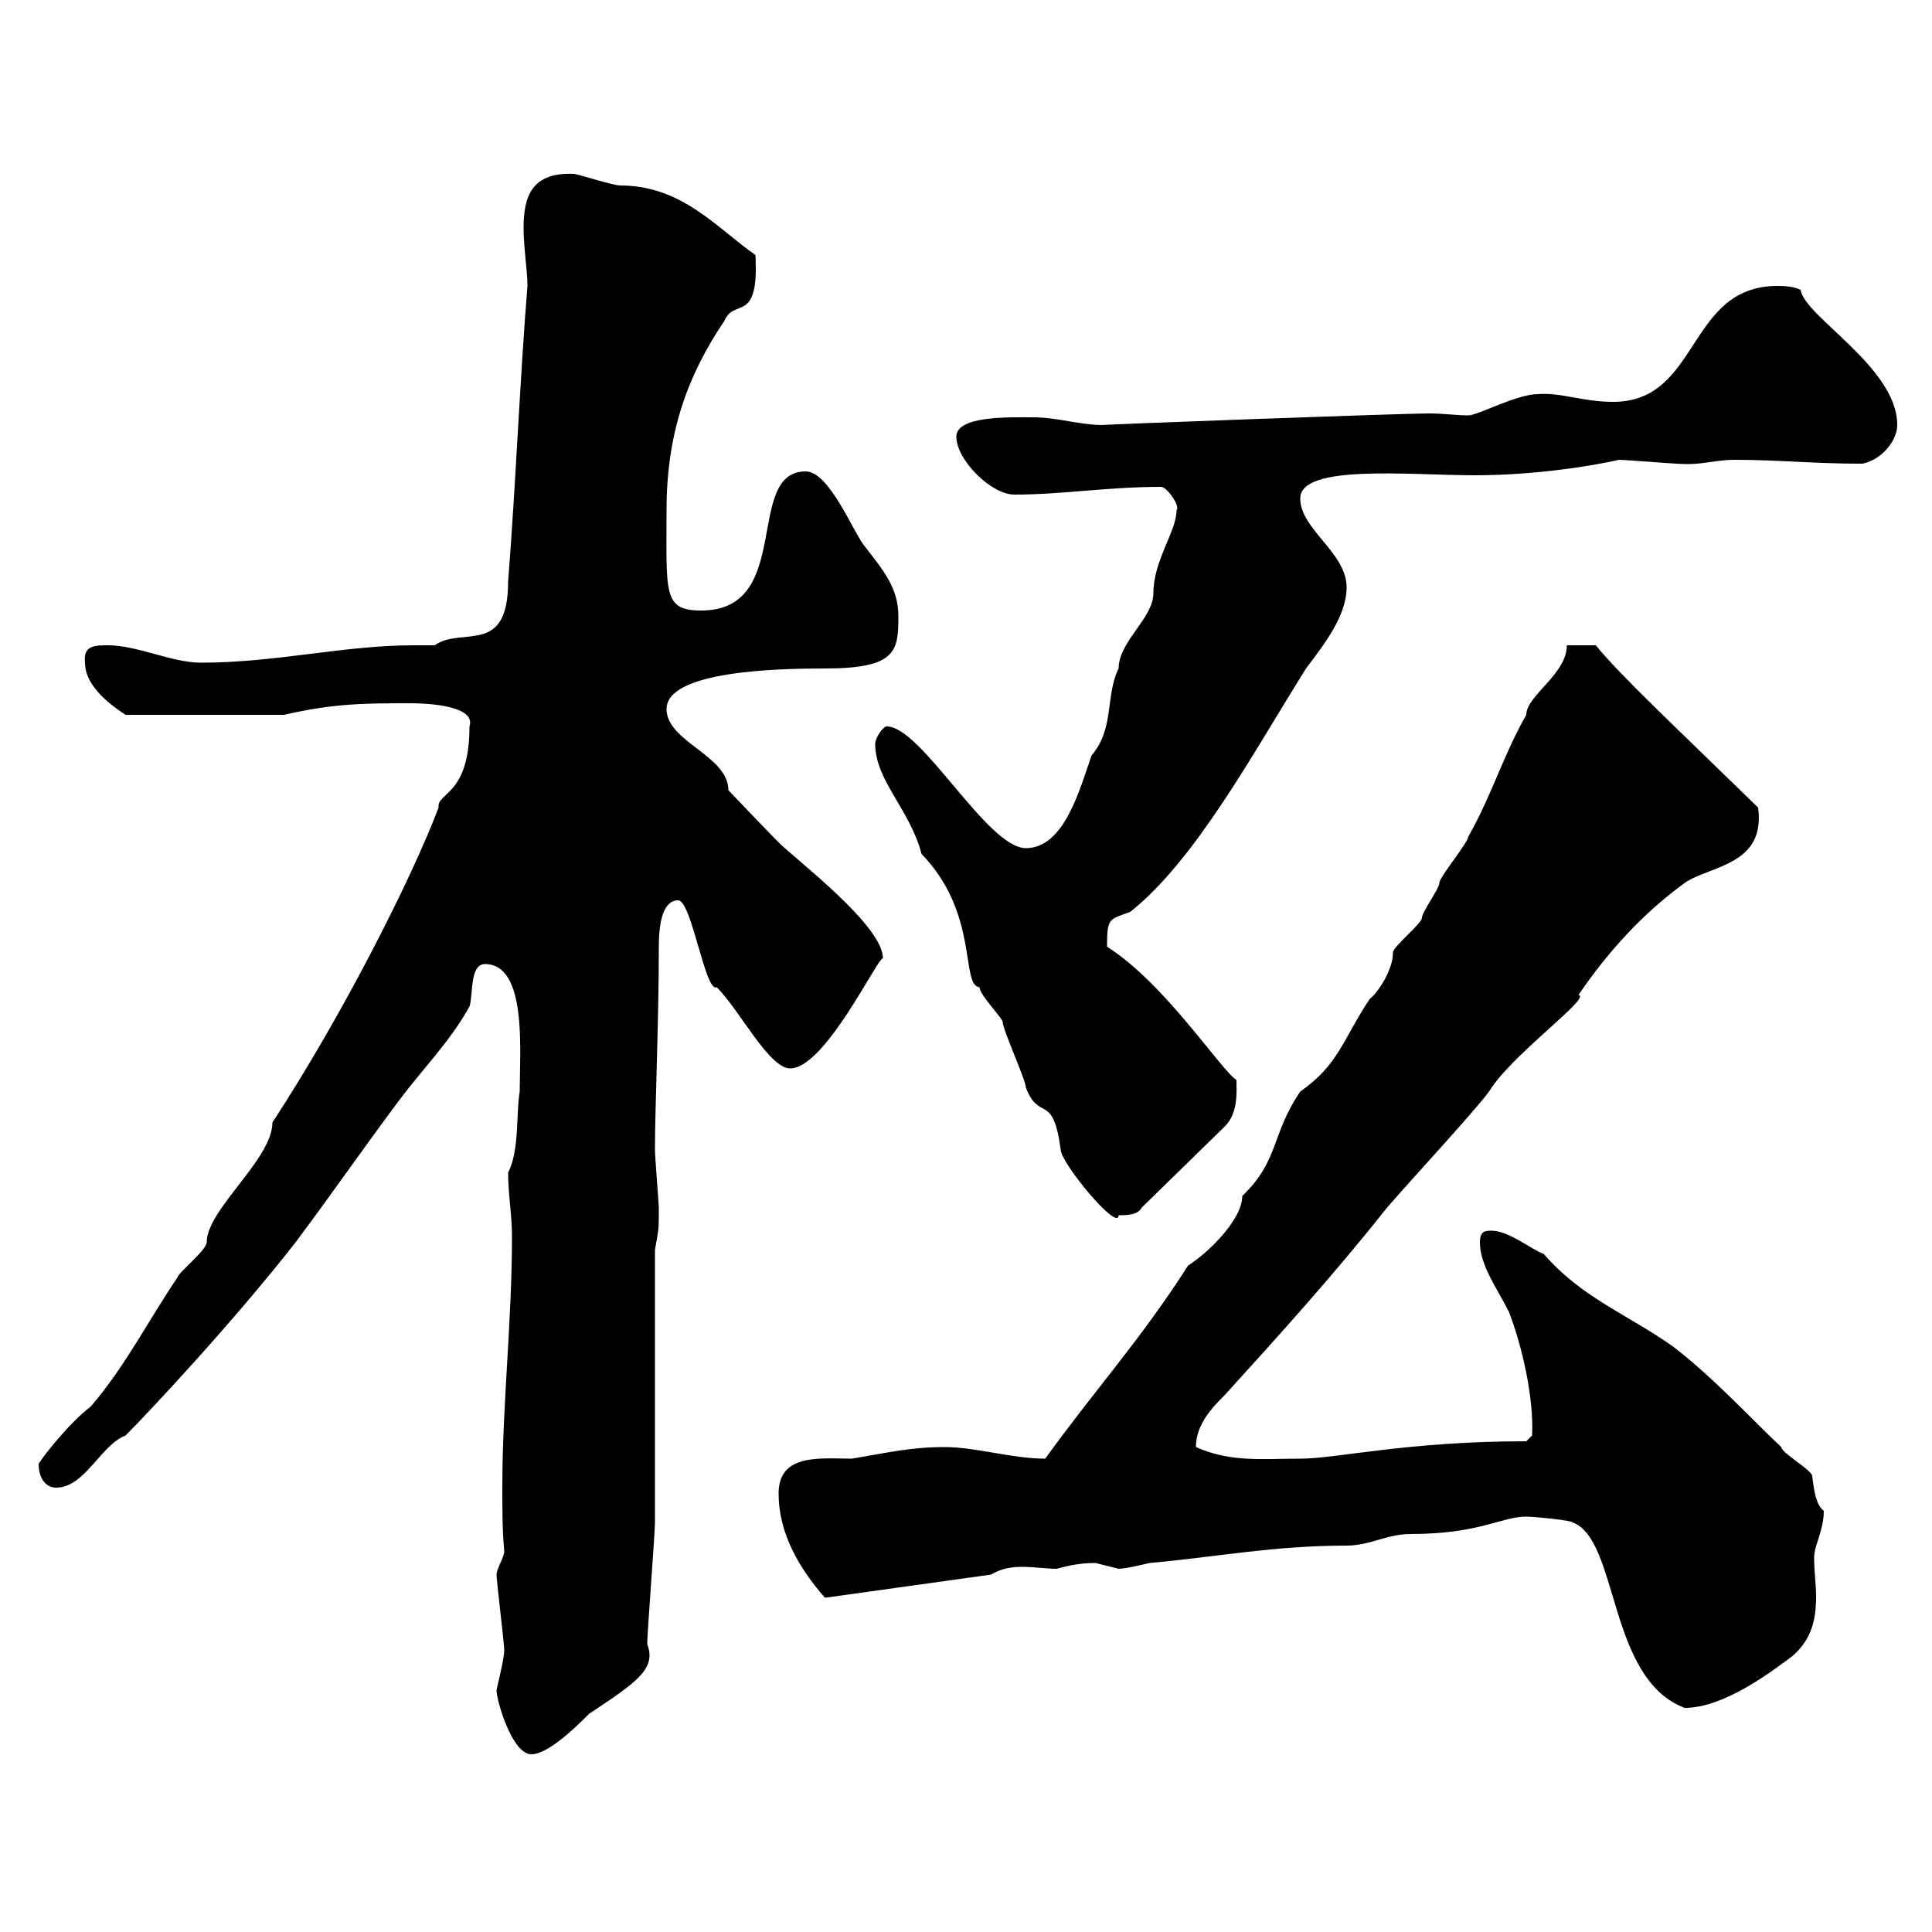 <svg xmlns="http://www.w3.org/2000/svg" xmlns:xlink="http://www.w3.org/1999/xlink" width="300" height="300"><path d="M77.10 262.50C77.10 264 79.50 272.40 82.50 272.40C85.20 272.40 89.70 267.90 91.50 266.10C98.70 261.30 102 259.20 100.50 255.30C100.50 253.50 101.70 238.20 101.70 236.40C101.70 230.10 101.70 200.10 101.70 194.10C102.30 190.50 102.30 191.40 102.30 187.50C102.30 186.90 101.70 179.70 101.70 178.50C101.70 172.20 102.30 158.70 102.30 147C102.30 140.70 104.10 139.80 105.30 139.80C107.40 139.80 109.50 154.20 111.30 153.30C114.90 156.90 119.40 165.90 122.70 165.90C128.10 165.90 136.20 148.80 137.10 148.80C137.10 143.70 123.60 133.50 120.90 130.80C119.10 129 113.10 122.70 113.10 122.70C113.10 117.30 103.50 115.20 103.50 110.10C103.50 104.10 121.20 103.80 128.10 103.80C139.20 103.80 139.50 101.10 139.50 95.70C139.50 91.20 137.10 88.50 134.10 84.60C132.30 82.20 128.70 73.20 125.10 73.20C115.50 73.20 123.30 94.80 108.90 94.80C102.90 94.80 103.50 92.10 103.50 79.20C103.50 67.20 106.80 58.20 112.50 49.80C114 46.20 117.90 50.40 117.30 39.60C111.30 35.40 105.90 28.80 96.30 28.80C95.10 28.80 89.70 27 89.10 27C82.50 26.70 81.30 30.60 81.30 35.40C81.30 38.40 81.90 42 81.90 44.40C80.70 59.40 80.10 75 78.90 90.30C78.90 102 71.70 97.20 67.50 100.20C66.30 100.20 65.40 100.20 64.20 100.20C53.40 100.20 42.90 102.90 31.20 102.90C26.70 102.90 21.30 100.20 16.80 100.20C14.70 100.20 12.90 100.20 13.20 102.90C13.20 106.80 17.70 109.80 19.50 111L44.10 111C51.90 109.20 56.70 109.20 63.90 109.20C64.50 109.20 74.10 109.20 72.90 112.80C72.90 123.60 67.80 123 68.10 125.40C63.90 136.50 53.10 157.80 42.30 174.30C42.30 180 32.10 187.80 32.10 192.90C32.10 194.10 27.60 197.70 27.60 198.30C23.10 204.90 19.50 212.10 14.10 218.40C10.50 221.10 5.70 227.40 6 227.40C6 229.20 6.90 231 8.70 231C13.20 231 15.60 224.40 19.50 222.90C23.10 219.30 36.30 205.20 45.90 192.90C51.30 185.70 56.70 177.90 62.10 170.70C65.70 165.90 69.90 161.70 72.90 156.30C73.50 154.50 72.90 149.70 75.30 149.70C81.90 149.70 80.70 163.20 80.70 169.50C80.10 173.10 80.70 178.50 78.90 182.10C78.90 185.40 79.50 188.70 79.50 192C79.50 205.20 78 218.10 78 231C78 234.30 78 237.60 78.30 240.90C78.30 241.80 77.10 243.60 77.10 244.50C77.10 245.40 78.30 255.30 78.30 256.20C78.30 257.70 77.10 262.20 77.10 262.50ZM237 235.50C238.20 235.50 244.20 236.10 244.20 236.40C251.40 239.10 249.60 260.70 261.60 265.20C267.60 265.20 274.80 259.80 278.40 257.10C281.40 254.40 282 251.40 282 247.80C282 246 281.70 244.20 281.70 241.80C281.70 240 283.20 237.60 283.20 234.60C282 233.70 281.70 231.60 281.40 229.20C281.40 228.30 276.60 225.60 276.60 224.70C272.70 221.10 266.10 213.90 259.80 209.10C252.60 204 245.70 201.60 239.70 194.70C237.90 194.10 234.30 191.10 231.60 191.10C230.70 191.10 229.80 191.10 229.80 192.90C229.80 196.50 232.50 200.10 234.30 203.70C236.40 209.10 238.20 217.20 237.90 222.90L237 223.80C218.40 223.80 207.60 226.50 201.90 226.50C195.90 226.50 191.10 227.10 185.70 224.70C185.70 221.10 188.40 218.40 190.20 216.60C199.20 206.70 207.30 197.70 215.40 187.50C219 183.30 230.70 170.70 231.60 168.90C235.50 163.20 247.20 154.80 245.10 154.50C249.60 147.90 255 141.90 261.60 137.10C265.50 134.40 274.20 134.40 273 125.40C260.40 113.10 251.40 104.70 247.80 100.20L243.30 100.20C243.30 104.70 237 108 237 111C233.40 117.30 231.60 123.60 228 129.90C228 130.80 223.50 136.20 223.50 137.10C223.50 138 220.80 141.60 220.80 142.50C220.80 143.40 216.30 147 216.30 147.90C216.30 150.90 213.60 154.50 212.70 155.10C208.50 161.40 207.90 165.30 201.90 169.50C197.40 176.10 198.60 180.30 192.90 185.70C192.90 189.30 187.80 194.40 184.50 196.50C177 208.20 170.10 215.70 162.30 226.50C157.20 226.50 151.50 224.70 146.70 224.70C141.30 224.70 137.70 225.60 132.30 226.50C127.50 226.50 120.90 225.60 120.90 231.90C120.90 237.90 123.90 243.30 128.10 248.10L153.90 244.50C155.40 243.60 156.90 243.30 158.70 243.30C160.50 243.30 162.60 243.60 164.10 243.60C166.20 243 168 242.70 170.10 242.70C170.10 242.70 173.70 243.60 173.70 243.60C174.90 243.60 178.50 242.70 178.50 242.70C188.70 241.80 197.70 240 209.10 240C212.70 240 215.40 238.20 219 238.20C229.80 238.20 233.10 235.50 237 235.50ZM135.90 115.50C135.90 121.20 141.30 125.70 143.10 132.60C152.10 141.90 149.10 153 152.10 153.30C152.10 154.50 155.70 158.10 155.70 158.70C155.70 159.90 159.30 167.70 159.30 168.90C161.40 174.30 163.50 169.50 164.70 178.50C164.70 180.60 173.70 191.40 173.70 188.70C174.90 188.70 176.70 188.70 177.30 187.50L190.20 174.90C192.30 172.80 192 169.50 192 167.70C189.60 166.20 180.90 152.70 171.90 147C171.90 142.50 172.20 142.80 175.50 141.60C185.70 133.50 194.70 116.70 202.80 103.80C205.50 100.20 209.10 95.70 209.10 91.20C209.10 85.80 201.90 82.20 201.90 77.40C201.90 72 219 73.80 228.90 73.80C238.50 73.80 247.50 72.30 251.40 71.40C252.30 71.40 259.80 72 260.40 72C264.30 72.30 266.10 71.40 269.40 71.40C276.30 71.40 281.40 72 289.20 72C292.20 71.40 294.60 68.40 294.60 66C294.60 57 280.20 49.20 279.60 45C278.40 44.40 276.60 44.40 276 44.40C261.90 44.40 264 62.40 250.50 62.40C245.70 62.40 242.40 60.90 238.80 61.20C235.50 61.20 229.50 64.50 228 64.50C226.20 64.50 224.10 64.20 222 64.20C217.20 64.20 168.90 66 171.30 66C167.70 66 164.10 64.80 160.50 64.80C156.90 64.80 148.50 64.50 148.50 67.80C148.50 71.40 153.90 76.80 157.50 76.80C165 76.80 171.90 75.60 180.30 75.60C181.20 75.60 183.30 78.60 182.70 79.20C182.70 82.50 179.10 87 179.10 92.10C179.10 96 173.70 99.60 173.70 103.80C171.60 108 173.10 113.10 169.50 117.30C167.70 122.40 165.30 131.70 159.30 131.70C153.30 131.70 143.10 112.80 137.70 112.80C137.10 112.80 135.90 114.60 135.90 115.50Z"/></svg>